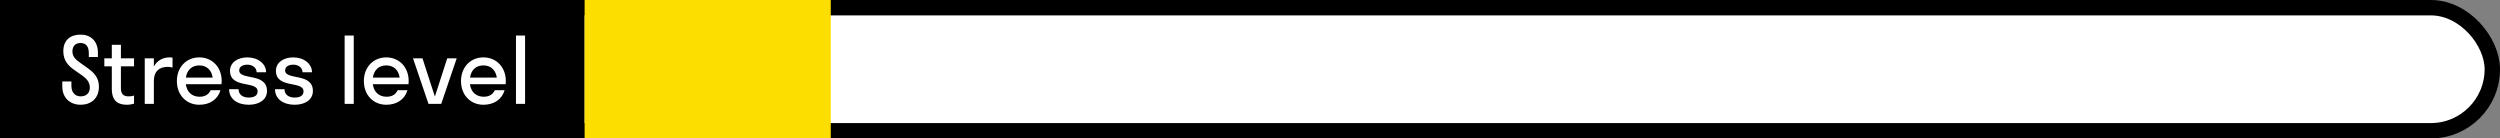 <?xml version="1.0" encoding="UTF-8"?> <svg xmlns="http://www.w3.org/2000/svg" width="325" height="18" viewBox="0 0 325 18" fill="none"><rect x="0" y="0" width="325" height="18" fill="#808080" stroke="none"/><rect x="1" y="1" width="323" height="16" rx="8" fill="white"></rect><rect x="1" y="1" width="323" height="16" rx="8" stroke="black" stroke-width="2"></rect><rect width="76" height="18" fill="black"></rect><rect x="76" width="32" height="18" fill="#FCDE00"></rect><path d="M8.23 6.679C8.23 5.128 9.237 4.5 10.469 4.5C11.736 4.5 12.73 5.27 12.73 6.868V7.413H11.546V6.904C11.546 5.992 11.132 5.589 10.469 5.589C9.841 5.589 9.415 5.968 9.415 6.679C9.415 7.378 9.876 7.792 10.457 8.183L11.416 8.87C12.209 9.426 12.861 10.101 12.861 11.25C12.861 12.837 11.795 13.618 10.48 13.618C9.166 13.618 8.1 12.778 8.1 11.25V10.587H9.284V11.167C9.284 12.008 9.758 12.529 10.48 12.529C11.215 12.529 11.677 12.103 11.677 11.392C11.677 10.658 11.226 10.184 10.623 9.77L9.687 9.118C8.882 8.562 8.23 7.863 8.23 6.679ZM15.719 11.475C15.719 12.209 16.038 12.529 16.725 12.529C16.986 12.529 17.223 12.493 17.424 12.422V13.476C17.211 13.547 16.844 13.618 16.5 13.618C15.364 13.618 14.535 13.157 14.535 11.546V8.621H13.563V7.579H14.535V5.826H15.719V7.579H17.424V8.621H15.719V11.475ZM20.002 7.579V8.645C20.428 7.875 21.15 7.461 22.05 7.461C22.192 7.461 22.334 7.472 22.429 7.496V8.787C22.252 8.728 22.038 8.692 21.802 8.692C20.665 8.692 20.002 9.308 20.002 10.528V13.5H18.817V7.579H20.002ZM28.796 10.942H24.154C24.296 11.972 24.959 12.576 25.954 12.576C26.676 12.576 27.15 12.257 27.387 11.724H28.666C28.299 12.943 27.268 13.618 25.907 13.618C24.225 13.618 22.993 12.351 22.993 10.54C22.993 8.728 24.225 7.461 25.907 7.461C27.588 7.461 28.82 8.728 28.82 10.54C28.82 10.682 28.808 10.812 28.796 10.942ZM25.907 8.503C24.947 8.503 24.308 9.095 24.166 10.089H27.647C27.505 9.095 26.854 8.503 25.907 8.503ZM34.71 11.83C34.71 12.943 33.715 13.618 32.342 13.618C30.885 13.618 29.784 12.884 29.784 11.593H31.015C31.015 12.316 31.584 12.683 32.342 12.683C33.064 12.683 33.49 12.411 33.49 11.878C33.49 10.445 29.902 11.582 29.902 9.201C29.902 8.124 30.885 7.461 32.164 7.461C33.55 7.461 34.592 8.301 34.592 9.391H33.36C33.36 8.822 32.851 8.408 32.164 8.408C31.524 8.408 31.098 8.68 31.098 9.154C31.098 10.468 34.71 9.414 34.71 11.83ZM40.677 11.83C40.677 12.943 39.683 13.618 38.309 13.618C36.852 13.618 35.751 12.884 35.751 11.593H36.983C36.983 12.316 37.551 12.683 38.309 12.683C39.031 12.683 39.458 12.411 39.458 11.878C39.458 10.445 35.869 11.582 35.869 9.201C35.869 8.124 36.852 7.461 38.131 7.461C39.517 7.461 40.559 8.301 40.559 9.391H39.327C39.327 8.822 38.818 8.408 38.131 8.408C37.492 8.408 37.066 8.68 37.066 9.154C37.066 10.468 40.677 9.414 40.677 11.83ZM45.987 13.5H44.803V4.618H45.987V13.5ZM53.105 10.942H48.463C48.605 11.972 49.268 12.576 50.263 12.576C50.985 12.576 51.459 12.257 51.696 11.724H52.974C52.607 12.943 51.577 13.618 50.215 13.618C48.534 13.618 47.302 12.351 47.302 10.54C47.302 8.728 48.534 7.461 50.215 7.461C51.897 7.461 53.128 8.728 53.128 10.54C53.128 10.682 53.117 10.812 53.105 10.942ZM50.215 8.503C49.256 8.503 48.617 9.095 48.474 10.089H51.956C51.814 9.095 51.163 8.503 50.215 8.503ZM57.361 13.5H55.703L53.69 7.579H54.921L56.532 12.553L58.142 7.579H59.374L57.361 13.5ZM65.733 10.942H61.091C61.233 11.972 61.896 12.576 62.891 12.576C63.613 12.576 64.087 12.257 64.324 11.724H65.603C65.236 12.943 64.206 13.618 62.844 13.618C61.162 13.618 59.931 12.351 59.931 10.54C59.931 8.728 61.162 7.461 62.844 7.461C64.525 7.461 65.757 8.728 65.757 10.54C65.757 10.682 65.745 10.812 65.733 10.942ZM62.844 8.503C61.885 8.503 61.245 9.095 61.103 10.089H64.585C64.442 9.095 63.791 8.503 62.844 8.503ZM68.26 13.5H67.076V4.618H68.26V13.5Z" fill="white"></path></svg> 